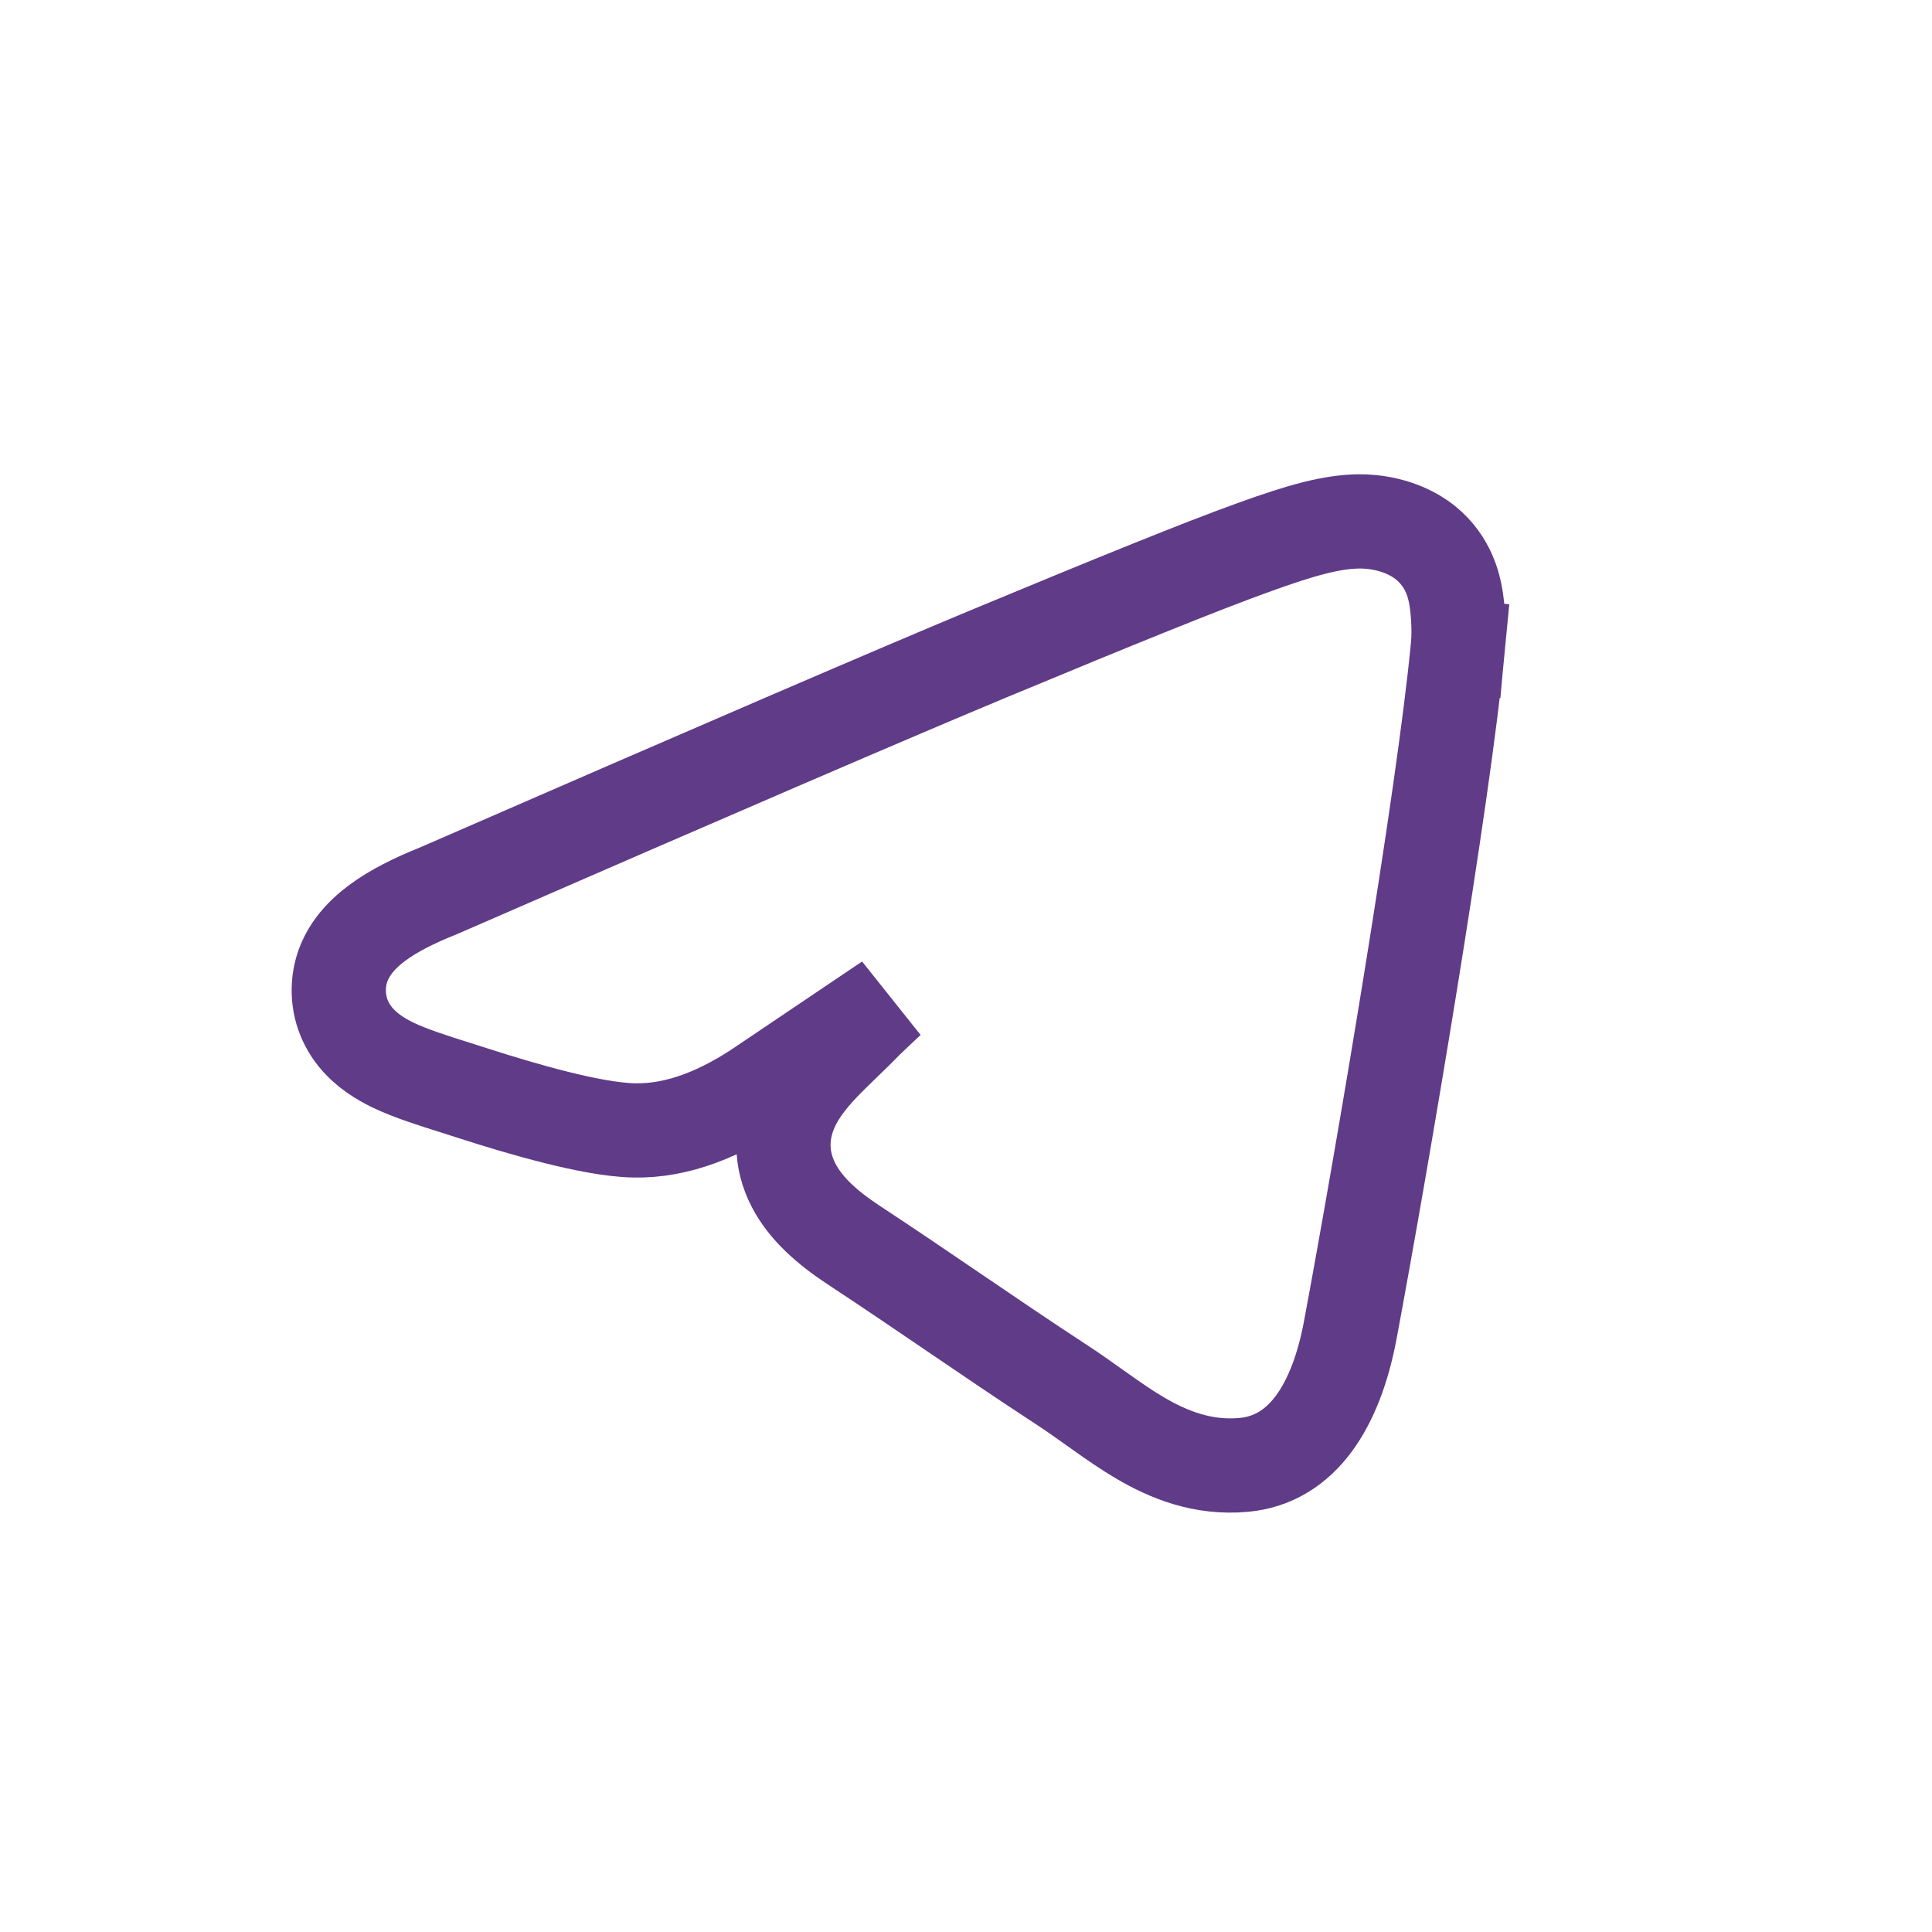 <?xml version="1.0" encoding="UTF-8"?> <svg xmlns="http://www.w3.org/2000/svg" width="41" height="41" viewBox="0 0 41 41" fill="none"> <g clip-path="url(#clip0_910_383)"> <path d="M20.989 13.871C19.032 14.685 15.133 16.364 9.301 18.906C8.797 19.107 8.35 19.329 8.005 19.586C7.683 19.825 7.276 20.222 7.202 20.812C7.146 21.265 7.277 21.679 7.544 22.008C7.78 22.297 8.087 22.48 8.338 22.601C8.712 22.782 9.214 22.939 9.678 23.085C9.806 23.125 9.932 23.165 10.051 23.204C10.577 23.374 11.2 23.562 11.79 23.71C12.357 23.852 12.975 23.979 13.454 23.989C14.392 24.01 15.321 23.625 16.212 23.014C17.175 22.364 18.055 21.771 18.853 21.234C18.597 21.474 18.421 21.639 18.368 21.694C18.241 21.826 18.109 21.954 17.97 22.088C17.955 22.103 17.939 22.118 17.923 22.134C17.802 22.25 17.674 22.374 17.554 22.496C17.298 22.757 16.978 23.108 16.792 23.532C16.576 24.025 16.549 24.594 16.844 25.158C17.101 25.651 17.559 26.054 18.106 26.415C18.918 26.95 19.567 27.392 20.221 27.837L20.311 27.898C20.995 28.364 21.691 28.837 22.581 29.42C22.797 29.562 23.003 29.709 23.221 29.864C23.266 29.896 23.311 29.928 23.358 29.961C23.618 30.146 23.901 30.344 24.196 30.517C24.791 30.866 25.518 31.168 26.395 31.087C27.648 30.972 28.357 29.818 28.656 28.221C29.319 24.675 30.633 16.944 30.939 13.724L29.944 13.629L30.939 13.724C30.976 13.332 30.932 12.884 30.896 12.671C30.858 12.453 30.75 11.922 30.255 11.521C29.976 11.295 29.665 11.188 29.441 11.134C29.211 11.079 28.992 11.062 28.831 11.065C28.274 11.074 27.661 11.232 26.574 11.627C25.47 12.027 23.768 12.716 20.989 13.871Z" stroke="#603B88" stroke-width="2"></path> </g> <defs> <clipPath id="clip0_910_383"> <rect width="40.081" height="40.081" fill="white" transform="translate(0.613)"></rect> </clipPath> </defs> </svg> 